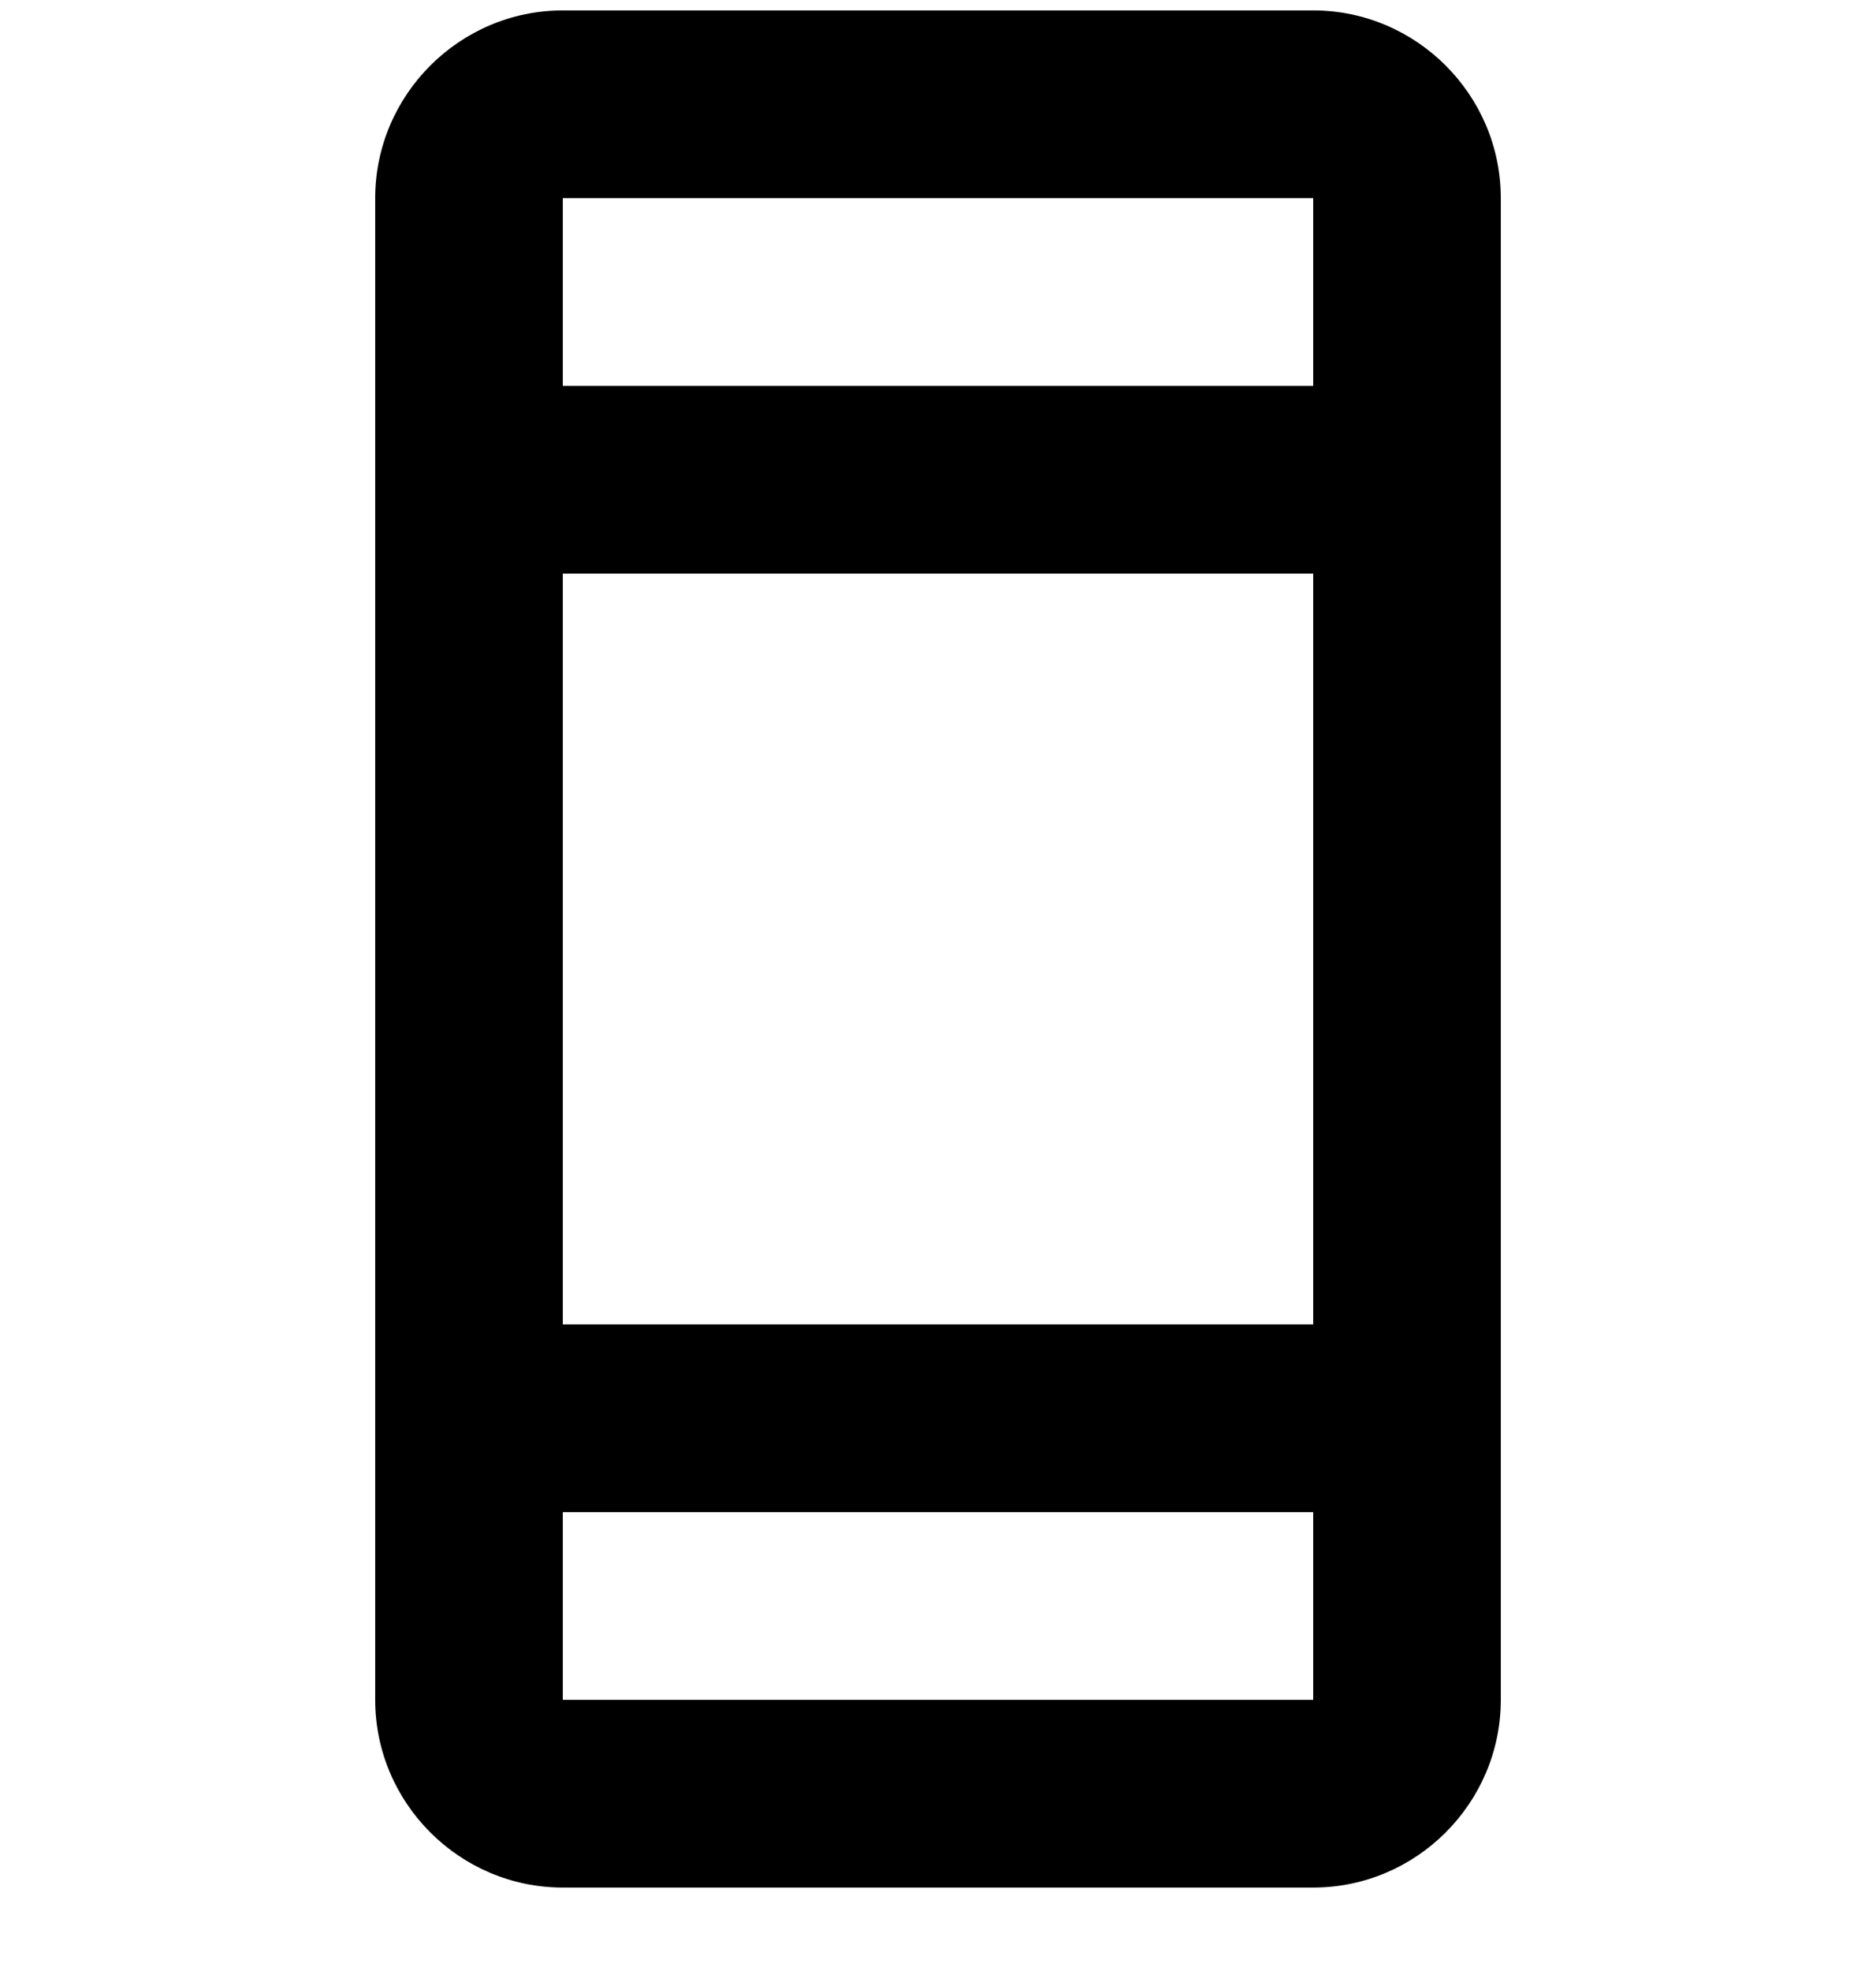 <svg width="20" height="21" viewBox="0 0 20 21" fill="none" xmlns="http://www.w3.org/2000/svg">
<path d="M14 0.111H6C4.9 0.111 4 1.011 4 2.111V18.111C4 19.211 4.9 20.111 6 20.111H14C15.1 20.111 16 19.211 16 18.111V2.111C16 1.011 15.1 0.111 14 0.111ZM14 2.111V4.111H6V2.111H14ZM14 6.111V14.111H6V6.111H14ZM6 18.111V16.111H14V18.111H6Z" fill="black"/>
</svg>

